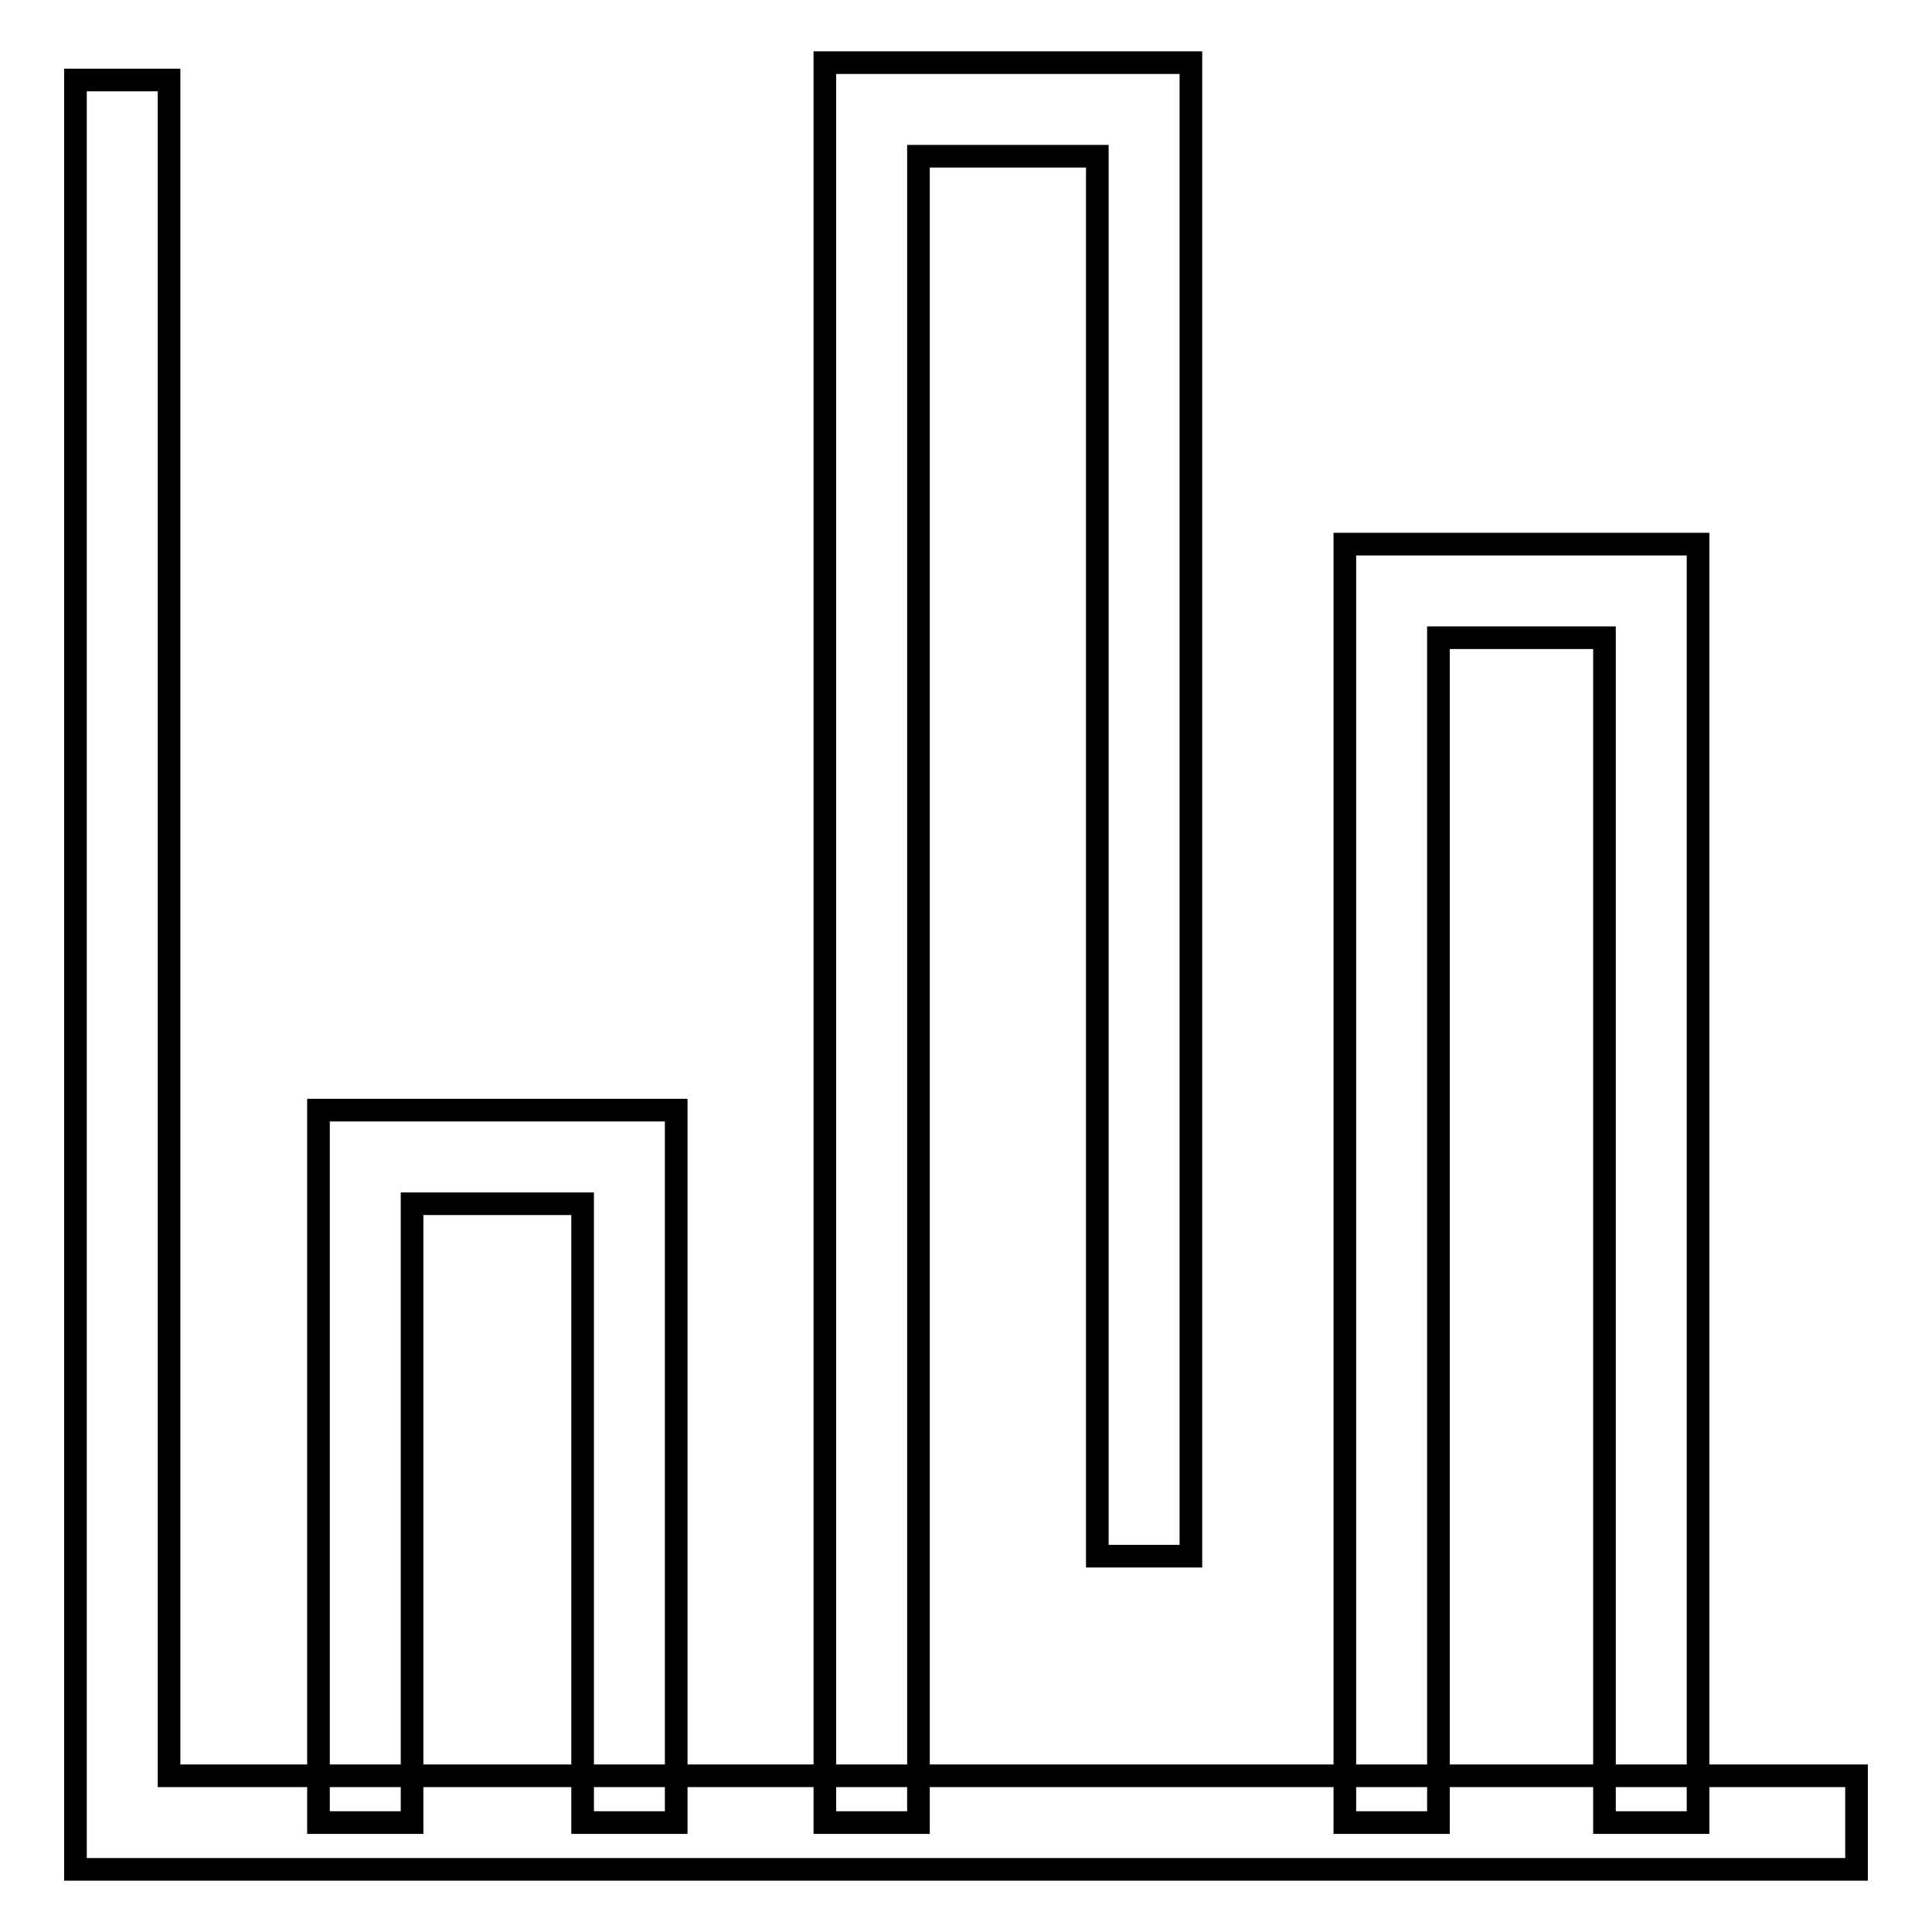<?xml version="1.0" encoding="utf-8"?>
<!-- Svg Vector Icons : http://www.onlinewebfonts.com/icon -->
<!DOCTYPE svg PUBLIC "-//W3C//DTD SVG 1.1//EN" "http://www.w3.org/Graphics/SVG/1.1/DTD/svg11.dtd">
<svg version="1.1" xmlns="http://www.w3.org/2000/svg" xmlns:xlink="http://www.w3.org/1999/xlink" x="0px" y="0px" viewBox="0 0 256 256" enable-background="new 0 0 256 256" xml:space="preserve">
<g> <path stroke-width="3" fill-opacity="0" stroke="#000000"  d="M246,247.7H10V10.6h12.4v224.7H246V247.7z"/> <path stroke-width="3" fill-opacity="0" stroke="#000000"  d="M89.6,241.5H77.2v-82H54.6v82H42.2v-94.4h47.4V241.5z M121.7,241.5h-12.4V8.3h48.5v197.9h-12.4V20.7h-23.7 V241.5z M225,241.5h-12.4v-157h-22v157h-12.4V72.1H225V241.5z"/></g>
</svg>